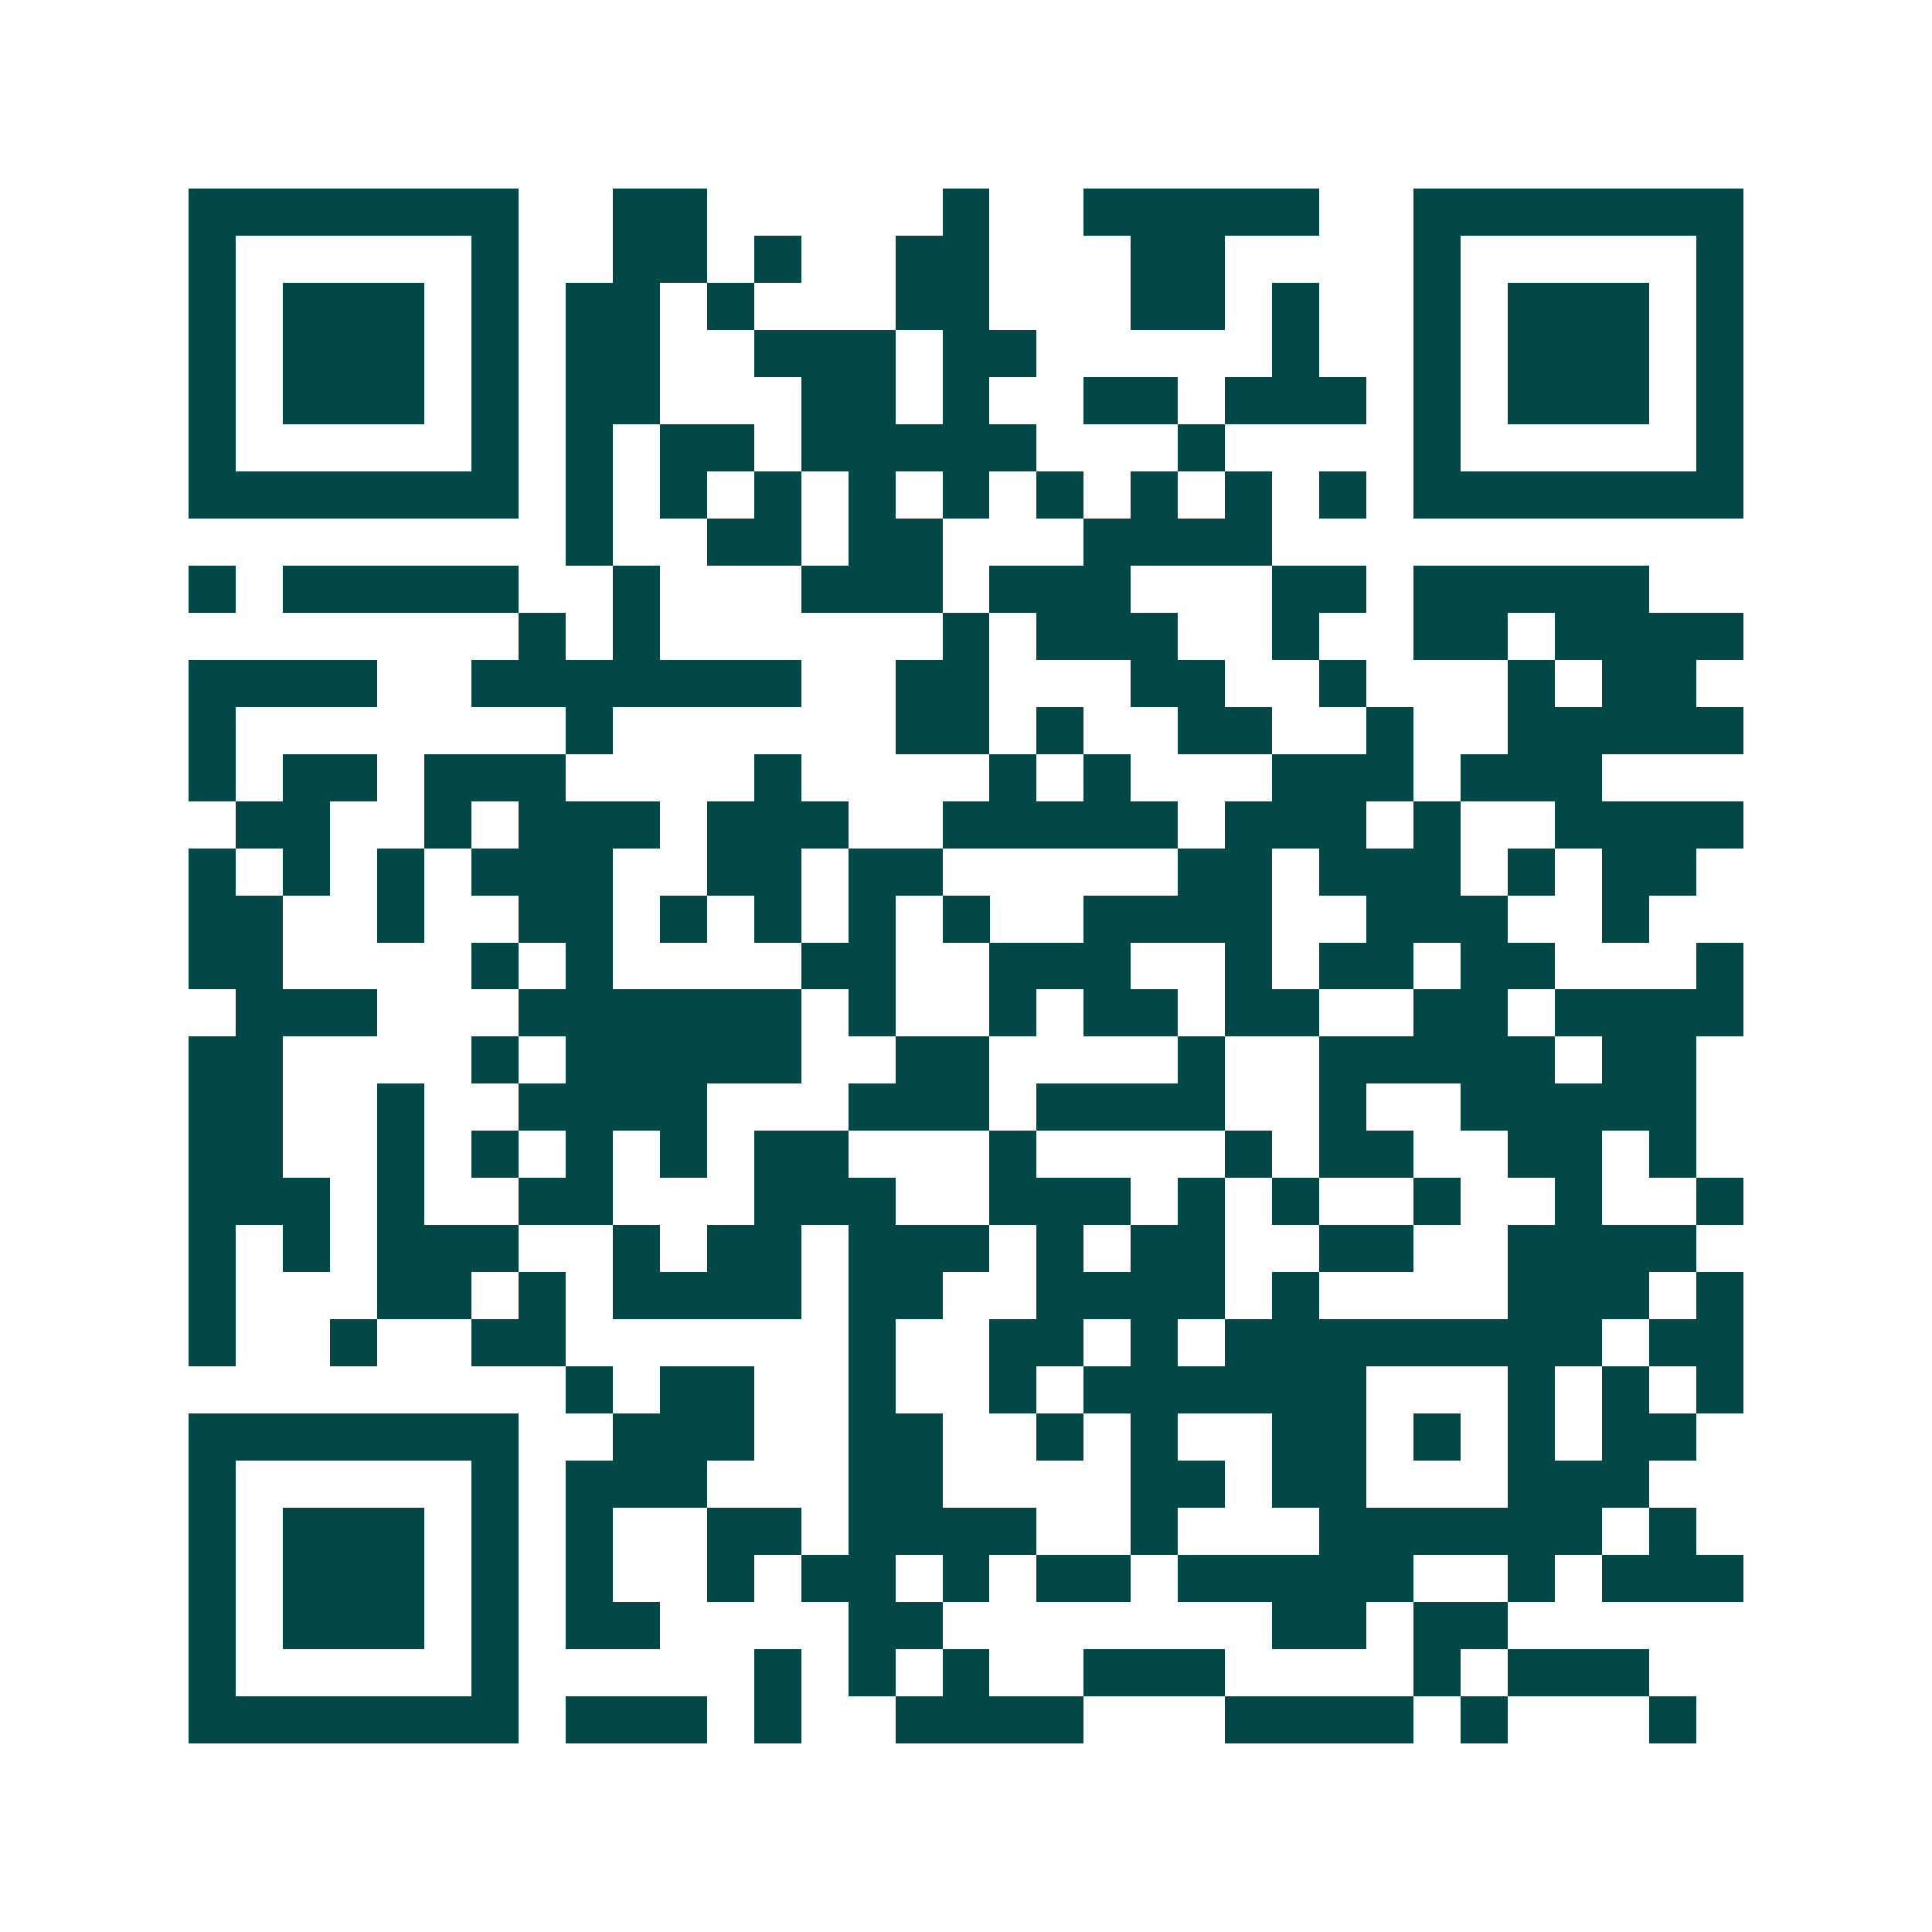 <svg xmlns="http://www.w3.org/2000/svg" width="200" height="200" viewBox="0 0 41 41" shape-rendering="crispEdges"><path fill="#ffffff" d="M0 0h41v41H0z"/><path stroke="#014847" d="M4 4.5h7m2 0h2m5 0h1m2 0h5m2 0h7M4 5.5h1m5 0h1m2 0h2m1 0h1m2 0h2m3 0h2m4 0h1m5 0h1M4 6.5h1m1 0h3m1 0h1m1 0h2m1 0h1m3 0h2m3 0h2m1 0h1m2 0h1m1 0h3m1 0h1M4 7.5h1m1 0h3m1 0h1m1 0h2m2 0h3m1 0h2m5 0h1m2 0h1m1 0h3m1 0h1M4 8.5h1m1 0h3m1 0h1m1 0h2m3 0h2m1 0h1m2 0h2m1 0h3m1 0h1m1 0h3m1 0h1M4 9.5h1m5 0h1m1 0h1m1 0h2m1 0h5m3 0h1m4 0h1m5 0h1M4 10.5h7m1 0h1m1 0h1m1 0h1m1 0h1m1 0h1m1 0h1m1 0h1m1 0h1m1 0h1m1 0h7M12 11.5h1m2 0h2m1 0h2m3 0h4M4 12.5h1m1 0h5m2 0h1m3 0h3m1 0h3m3 0h2m1 0h5M11 13.5h1m1 0h1m6 0h1m1 0h3m2 0h1m2 0h2m1 0h4M4 14.5h4m2 0h7m2 0h2m3 0h2m2 0h1m3 0h1m1 0h2M4 15.5h1m7 0h1m6 0h2m1 0h1m2 0h2m2 0h1m2 0h5M4 16.5h1m1 0h2m1 0h3m4 0h1m4 0h1m1 0h1m3 0h3m1 0h3M5 17.5h2m2 0h1m1 0h3m1 0h3m2 0h5m1 0h3m1 0h1m2 0h4M4 18.5h1m1 0h1m1 0h1m1 0h3m2 0h2m1 0h2m5 0h2m1 0h3m1 0h1m1 0h2M4 19.5h2m2 0h1m2 0h2m1 0h1m1 0h1m1 0h1m1 0h1m2 0h4m2 0h3m2 0h1M4 20.5h2m4 0h1m1 0h1m4 0h2m2 0h3m2 0h1m1 0h2m1 0h2m3 0h1M5 21.5h3m3 0h6m1 0h1m2 0h1m1 0h2m1 0h2m2 0h2m1 0h4M4 22.5h2m4 0h1m1 0h5m2 0h2m4 0h1m2 0h5m1 0h2M4 23.5h2m2 0h1m2 0h4m3 0h3m1 0h4m2 0h1m2 0h5M4 24.5h2m2 0h1m1 0h1m1 0h1m1 0h1m1 0h2m3 0h1m4 0h1m1 0h2m2 0h2m1 0h1M4 25.5h3m1 0h1m2 0h2m3 0h3m2 0h3m1 0h1m1 0h1m2 0h1m2 0h1m2 0h1M4 26.5h1m1 0h1m1 0h3m2 0h1m1 0h2m1 0h3m1 0h1m1 0h2m2 0h2m2 0h4M4 27.5h1m3 0h2m1 0h1m1 0h4m1 0h2m2 0h4m1 0h1m4 0h3m1 0h1M4 28.5h1m2 0h1m2 0h2m6 0h1m2 0h2m1 0h1m1 0h8m1 0h2M12 29.5h1m1 0h2m2 0h1m2 0h1m1 0h6m3 0h1m1 0h1m1 0h1M4 30.5h7m2 0h3m2 0h2m2 0h1m1 0h1m2 0h2m1 0h1m1 0h1m1 0h2M4 31.5h1m5 0h1m1 0h3m3 0h2m4 0h2m1 0h2m3 0h3M4 32.5h1m1 0h3m1 0h1m1 0h1m2 0h2m1 0h4m2 0h1m3 0h6m1 0h1M4 33.5h1m1 0h3m1 0h1m1 0h1m2 0h1m1 0h2m1 0h1m1 0h2m1 0h5m2 0h1m1 0h3M4 34.5h1m1 0h3m1 0h1m1 0h2m4 0h2m7 0h2m1 0h2M4 35.5h1m5 0h1m5 0h1m1 0h1m1 0h1m2 0h3m4 0h1m1 0h3M4 36.5h7m1 0h3m1 0h1m2 0h4m3 0h4m1 0h1m3 0h1"/></svg>
